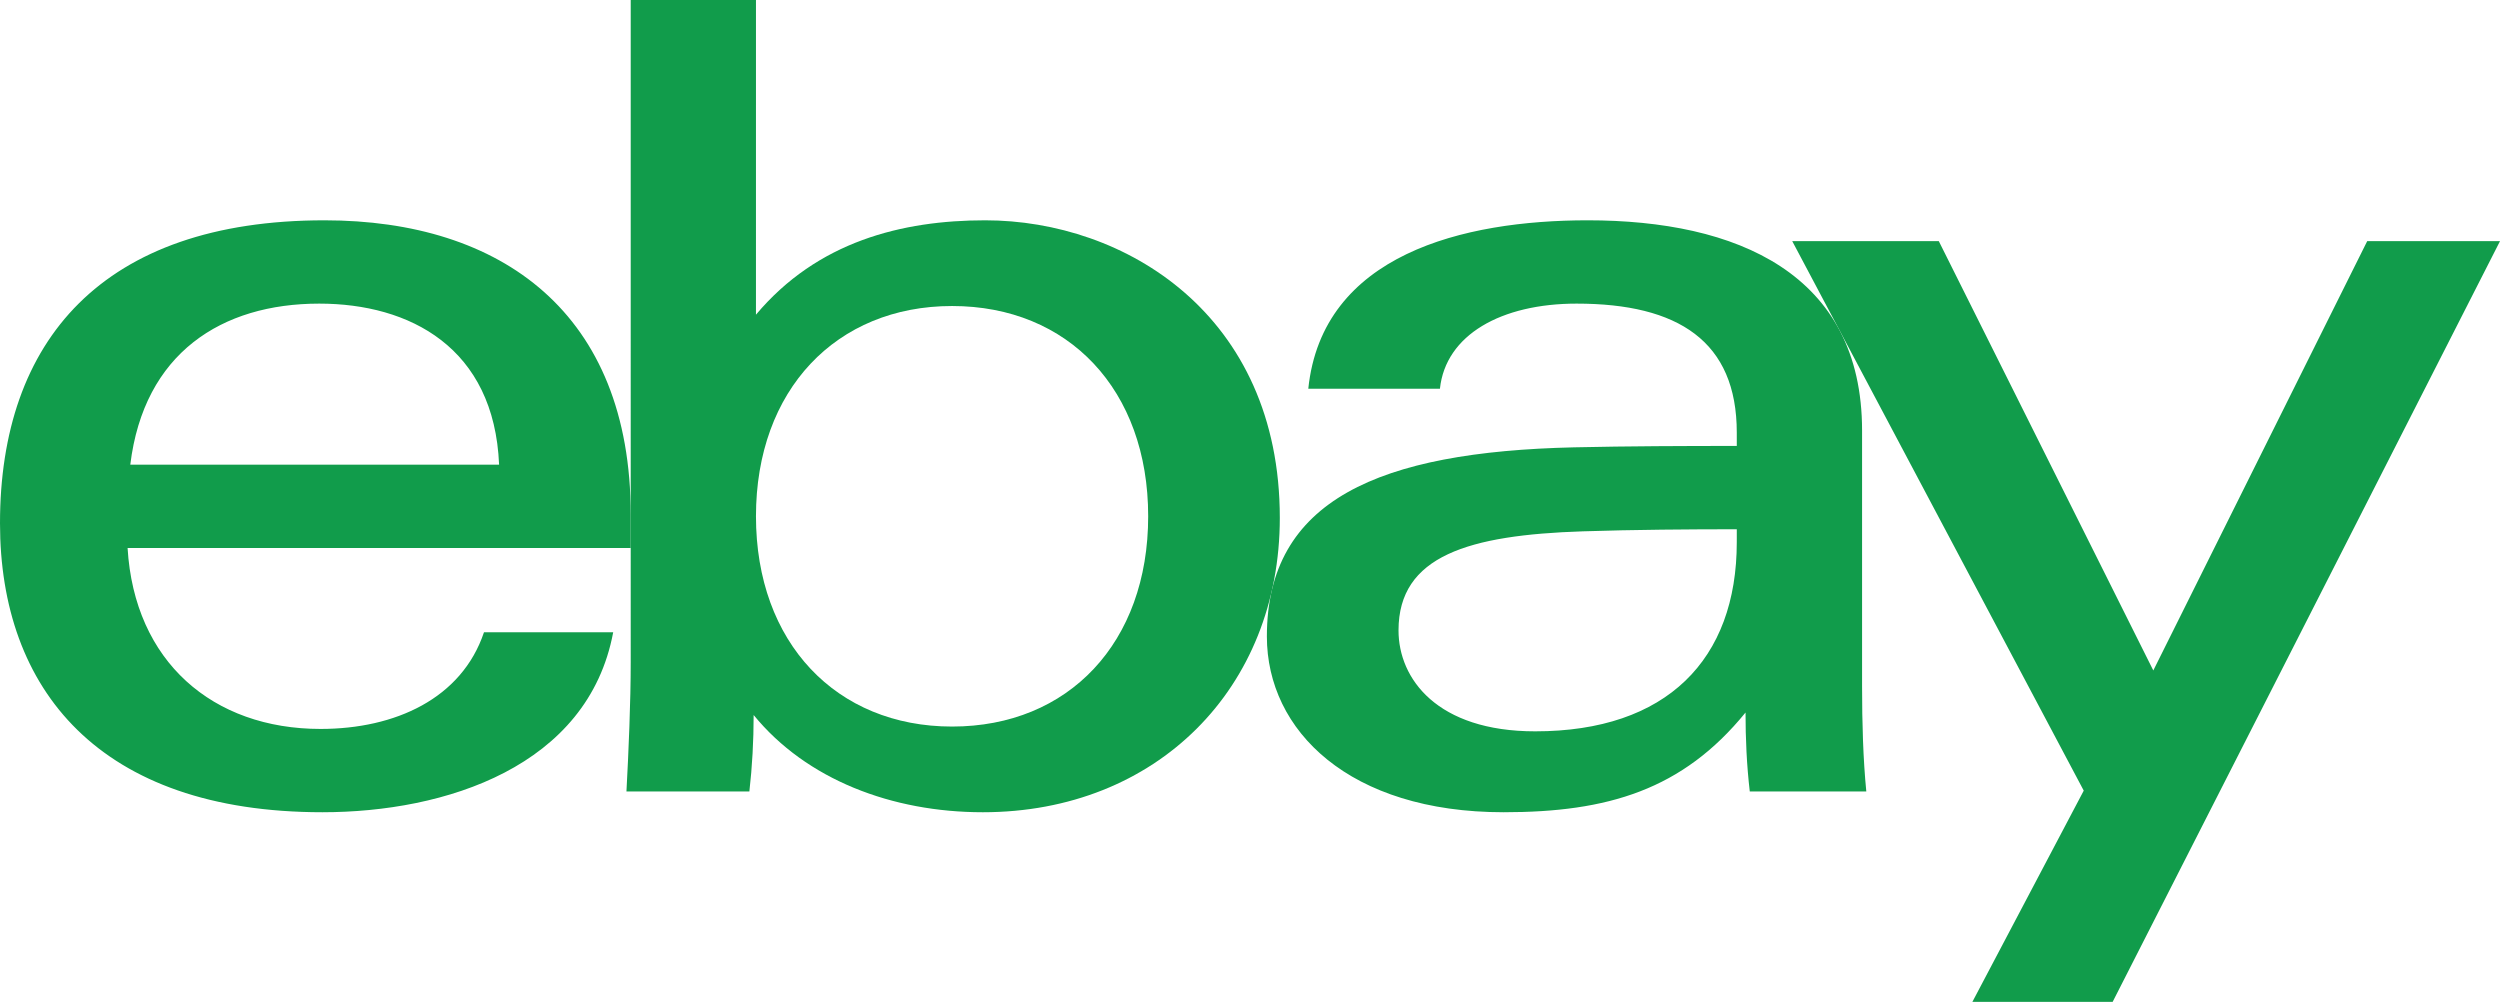 <svg xmlns="http://www.w3.org/2000/svg" data-name="eBay logo" width="768" height="307.777" xml:space="preserve"><path d="M486.204 163.226c-34.897 1.143-56.58 7.44-56.58 30.427 0 14.88 11.864 31.013 41.982 31.013 40.379 0 61.933-22.01 61.933-58.11l.002-3.97c-14.156 0-31.614.124-47.337.64zm85.825 47.694c0 11.2.323 22.255 1.3 32.21H537.53c-.955-8.197-1.303-16.342-1.303-24.242-19.355 23.792-42.377 30.632-74.313 30.632-47.368 0-72.73-25.037-72.73-53.996 0-41.942 34.495-56.73 94.38-58.102 16.376-.374 34.77-.43 49.977-.43l-.002-4.098c0-28.078-18.005-39.623-49.204-39.623-23.162 0-40.232 9.585-41.991 26.148h-40.437c4.28-41.297 47.667-51.741 85.817-51.741 45.702 0 84.305 16.26 84.305 64.6zM153.32 142.745c-1.493-36.002-27.478-49.474-55.25-49.474-29.948 0-53.858 15.154-58.046 49.474zM39.195 168.34c2.077 34.931 26.166 55.59 59.288 55.59 22.948 0 43.361-9.35 50.196-29.69h39.694c-7.72 41.272-51.574 55.28-89.321 55.28C30.418 249.52 0 211.722 0 160.748c0-56.113 31.462-93.07 99.677-93.07 54.297 0 94.08 28.416 94.08 90.437v10.225z" style="fill:#119c4b;fill-opacity:1;stroke-width:0"></path><path d="M292.479 223.199c35.767 0 60.242-25.745 60.242-64.596 0-38.847-24.475-64.595-60.242-64.595-35.567 0-60.245 25.748-60.245 64.595 0 38.851 24.678 64.596 60.245 64.596zM193.755 0h38.479l-.004 96.674c18.86-22.472 44.843-28.996 70.418-28.996 42.88 0 90.51 28.936 90.51 91.414 0 52.318-37.88 90.428-91.224 90.428-27.923 0-54.206-10.017-70.416-29.862 0 7.926-.442 15.915-1.31 23.473h-37.763c.657-12.219 1.31-27.432 1.31-39.742zM768 74.08 649.003 307.776h-43.09l34.212-64.892-89.553-168.806h45.025l65.898 131.89 65.712-131.89z" style="fill:#119c4b;fill-opacity:1;stroke-width:0"></path></svg>